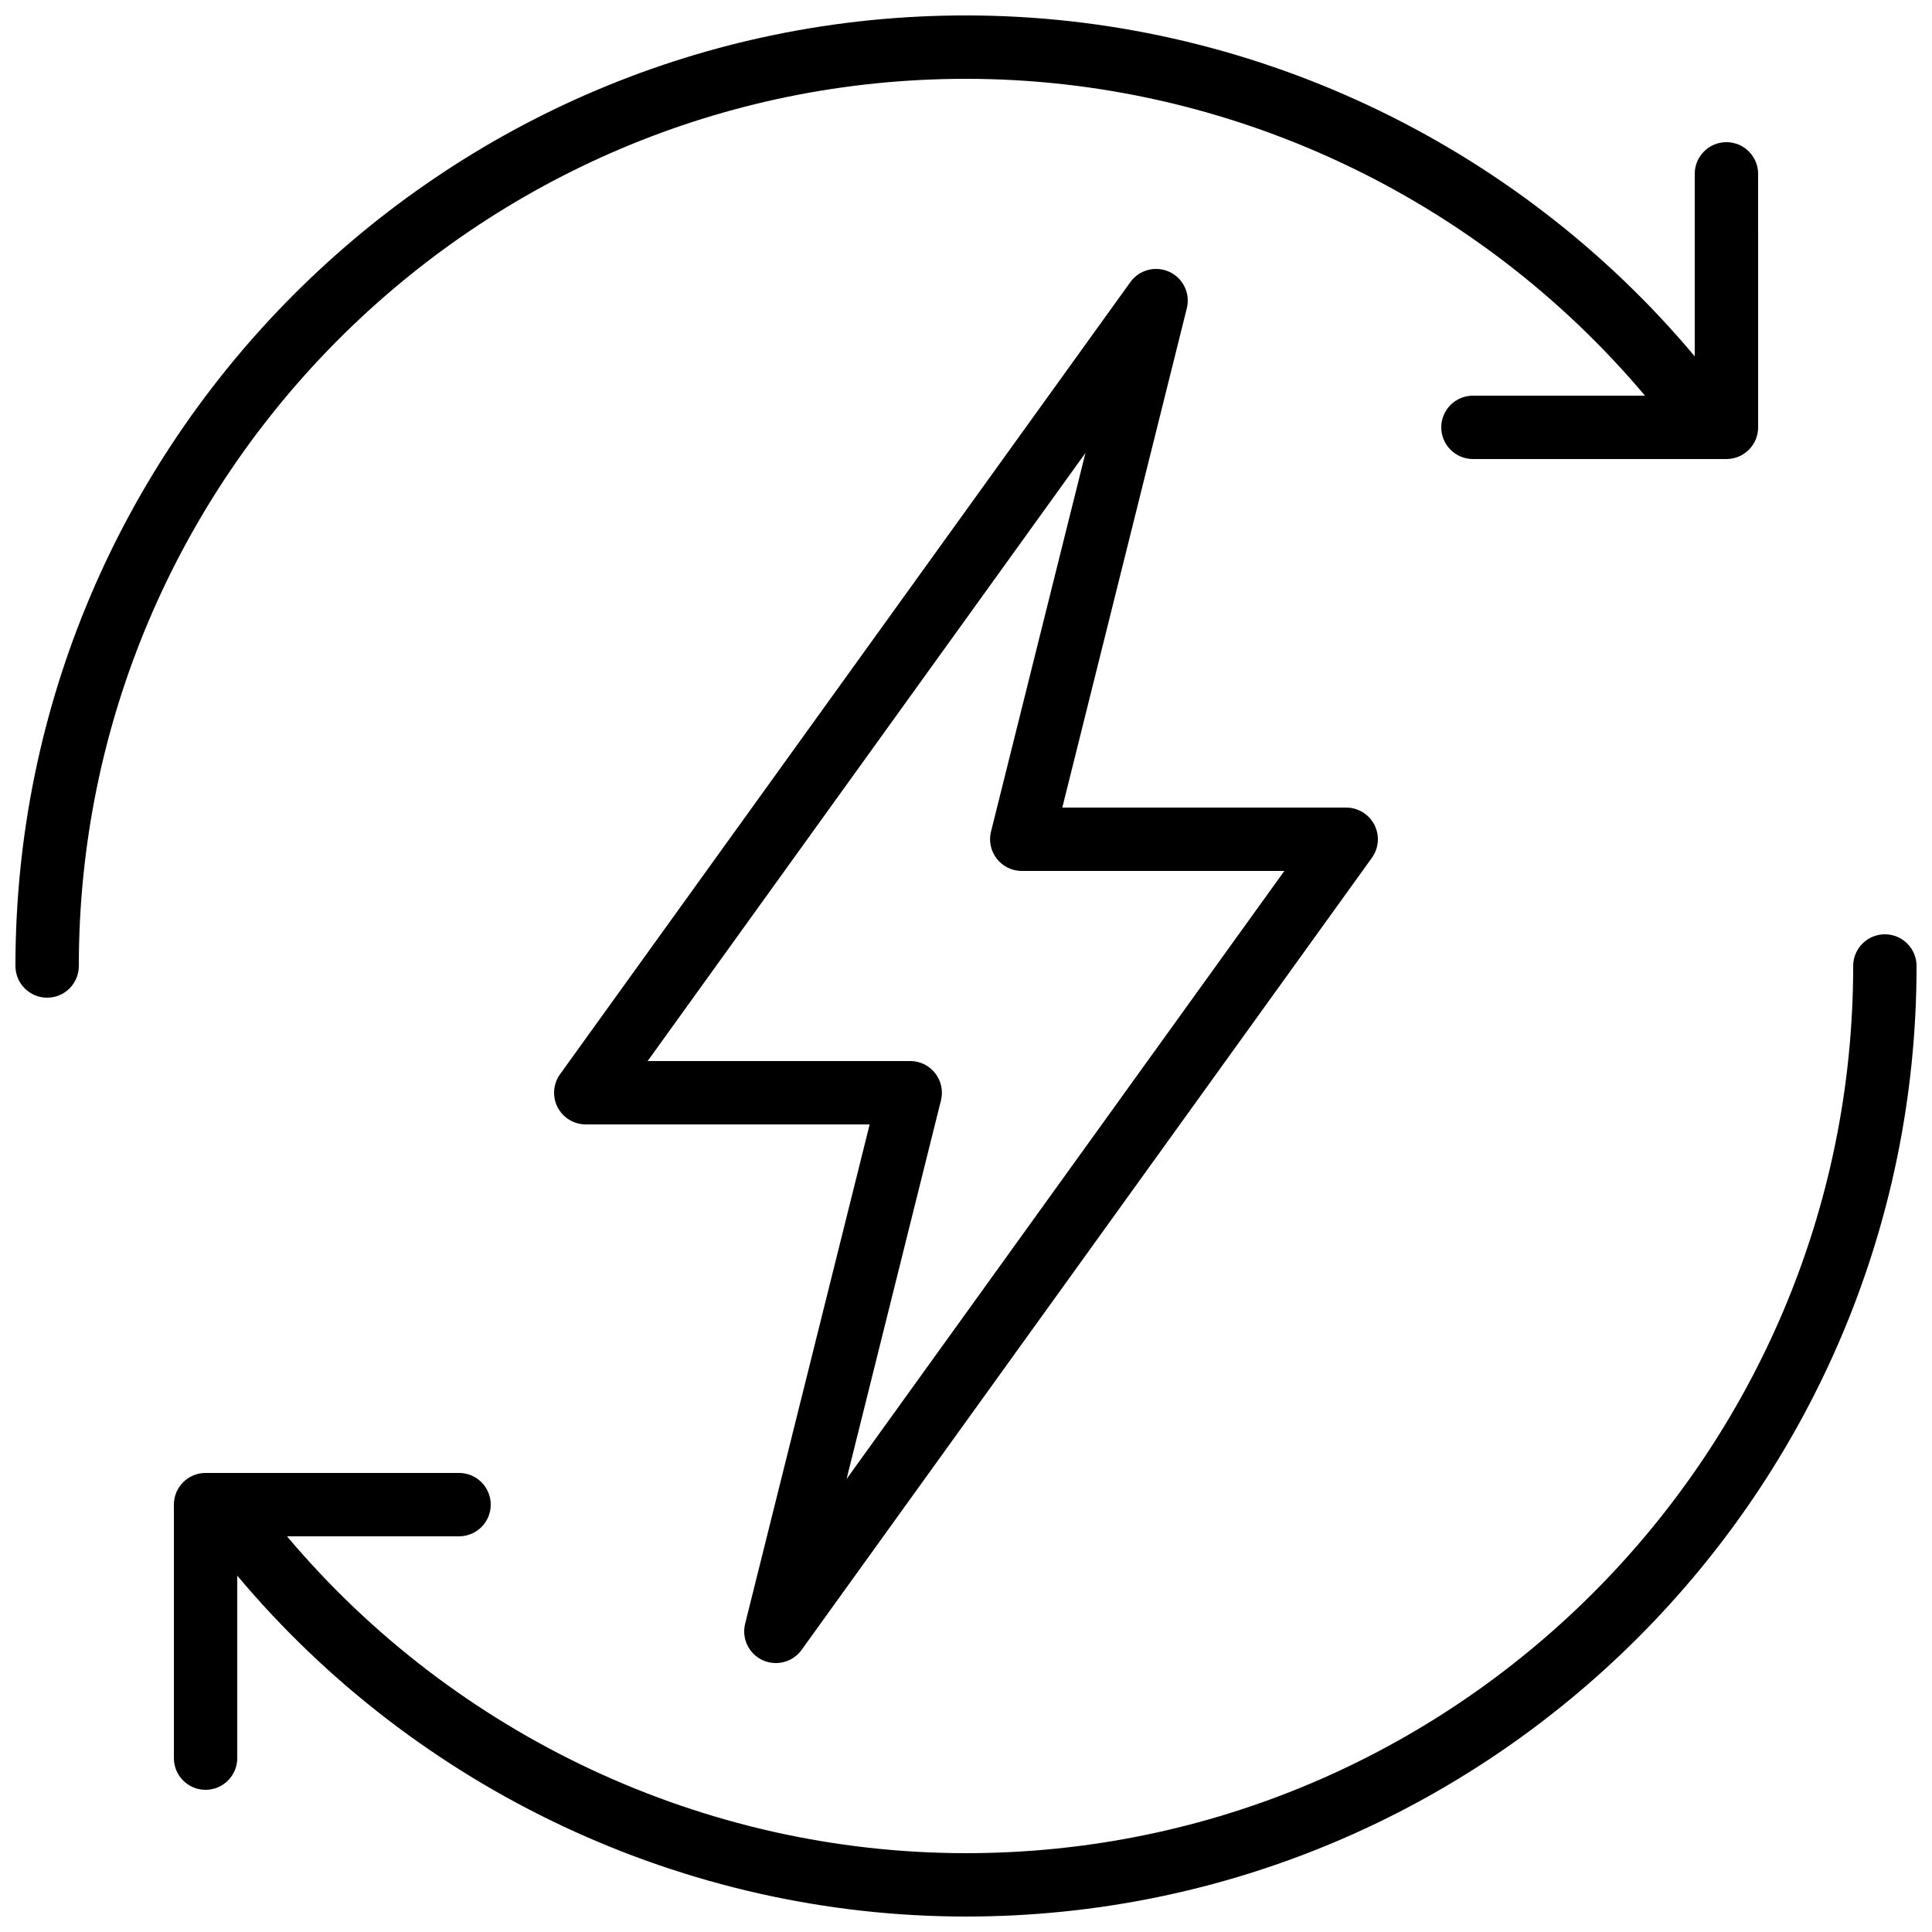 <?xml version="1.0" encoding="UTF-8"?>
<!-- Uploaded to: ICON Repo, www.iconrepo.com, Generator: ICON Repo Mixer Tools -->
<svg width="800px" height="800px" version="1.1" viewBox="144 144 512 512" xmlns="http://www.w3.org/2000/svg">
 <defs>
  <clipPath id="b">
   <path d="m190 391h461.9v260.9h-461.9z"/>
  </clipPath>
  <clipPath id="a">
   <path d="m148.09 148.09h461.91v260.91h-461.91z"/>
  </clipPath>
 </defs>
 <path d="m346.08 583.95c1.141 0.523 2.344 0.781 3.531 0.781 2.633 0 5.199-1.238 6.816-3.488l151.14-209.92c1.84-2.559 2.094-5.934 0.66-8.738-1.438-2.805-4.32-4.566-7.473-4.566h-75.234l33-132.32c0.977-3.906-0.961-7.957-4.613-9.652-3.672-1.688-8.004-0.562-10.348 2.711l-151.14 209.92c-1.84 2.559-2.094 5.934-0.66 8.738 1.441 2.801 4.32 4.566 7.477 4.566h75.234l-33 132.32c-0.977 3.906 0.957 7.957 4.609 9.648zm47.285-148.33c0.629-2.508 0.062-5.164-1.531-7.203-1.586-2.039-4.031-3.231-6.613-3.231h-69.594l116.03-161.15-25.027 100.34c-0.629 2.508-0.062 5.164 1.531 7.203 1.59 2.039 4.031 3.231 6.613 3.231h69.594l-116.02 161.14z"/>
 <g clip-path="url(#b)">
  <path d="m643.51 391.6c-4.637 0-8.398 3.758-8.398 8.398 0 129.64-105.47 235.11-235.11 235.11-69.418 0-135.46-31.137-179.94-83.969h45.59c4.637 0 8.398-3.758 8.398-8.398 0-4.637-3.758-8.398-8.398-8.398l-67.172 0.004c-4.637 0-8.398 3.758-8.398 8.398v67.176c0 4.637 3.758 8.398 8.398 8.398 4.637 0 8.398-3.758 8.398-8.398v-48.359c47.648 56.836 118.57 90.34 193.12 90.34 138.9 0 251.91-113 251.91-251.91-0.004-4.633-3.762-8.395-8.398-8.395z"/>
 </g>
 <g clip-path="url(#a)">
  <path d="m525.95 257.25c0 4.637 3.758 8.398 8.398 8.398h67.176c4.637 0 8.398-3.758 8.398-8.398l-0.004-67.176c0-4.637-3.758-8.398-8.398-8.398-4.637 0-8.398 3.758-8.398 8.398v48.359c-47.648-56.84-118.57-90.344-193.12-90.344-138.9 0-251.91 113-251.91 251.91 0 4.637 3.758 8.398 8.398 8.398 4.637 0 8.398-3.758 8.398-8.398-0.004-129.64 105.46-235.11 235.11-235.11 69.418 0 135.46 31.137 179.94 83.969h-45.594c-4.637 0-8.398 3.762-8.398 8.398z"/>
 </g>
</svg>